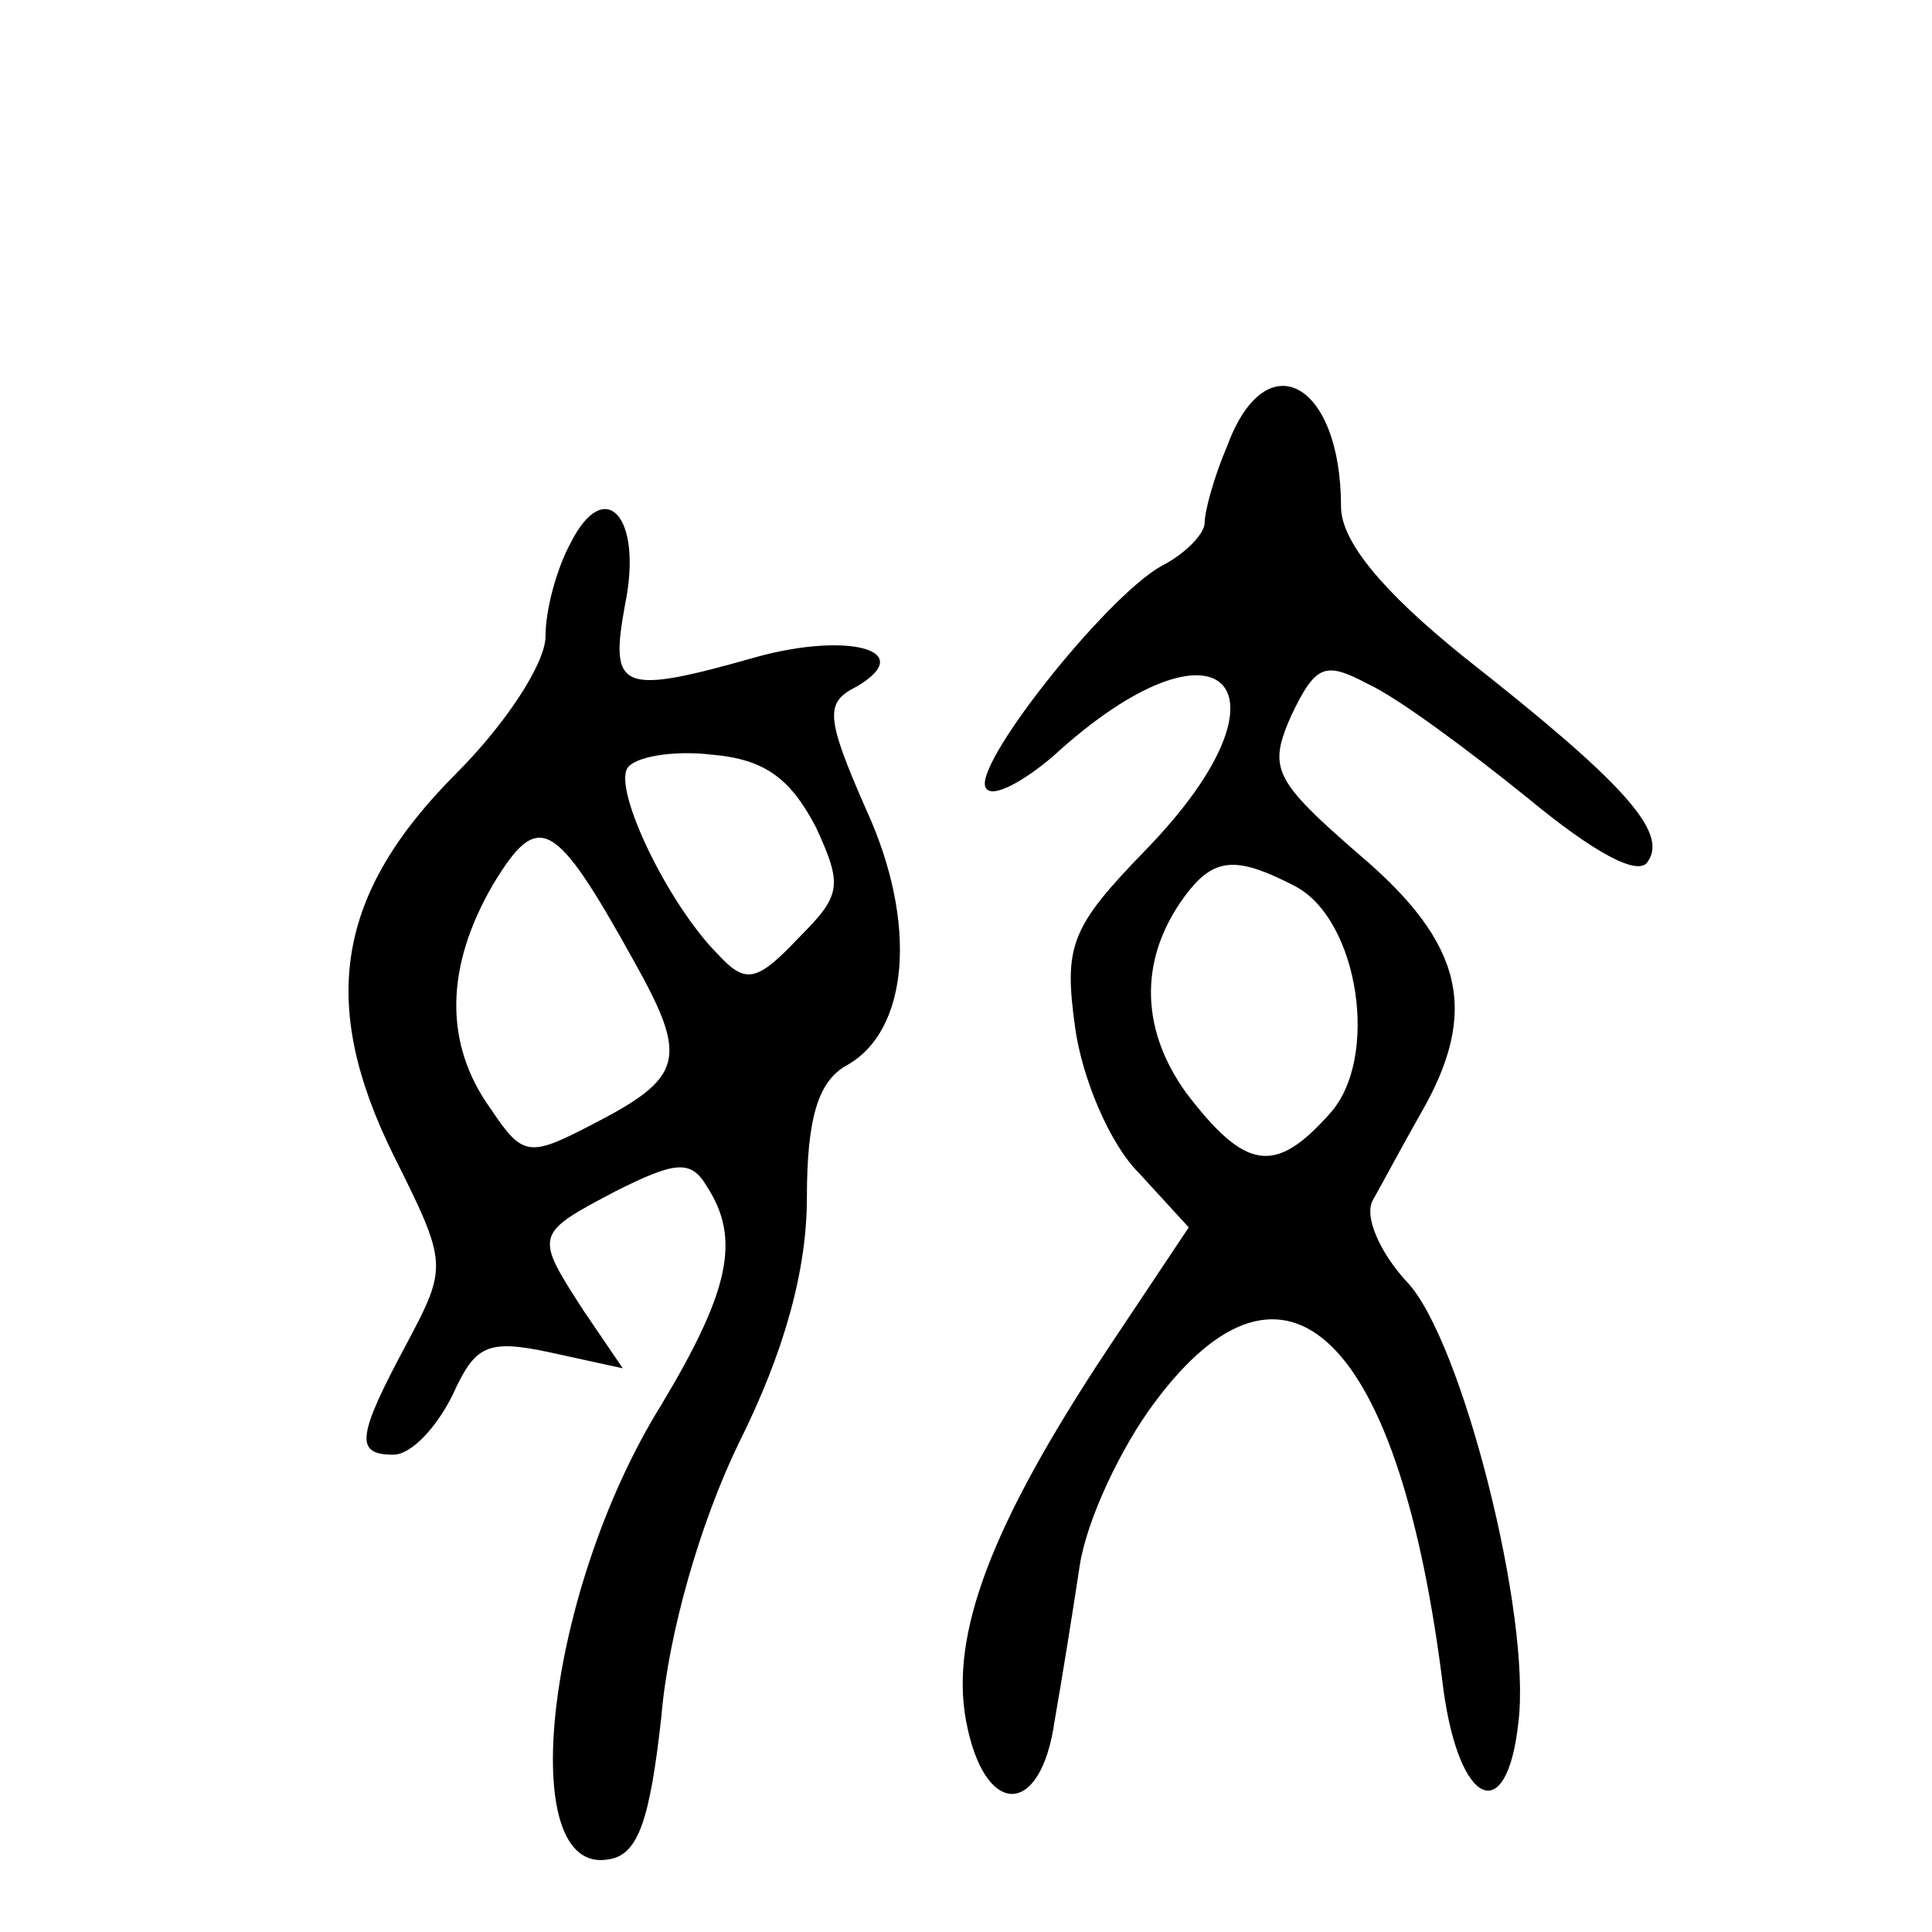<?xml version="1.0" standalone="no"?>
<!DOCTYPE svg PUBLIC "-//W3C//DTD SVG 20010904//EN"
 "http://www.w3.org/TR/2001/REC-SVG-20010904/DTD/svg10.dtd">
<svg version="1.0" xmlns="http://www.w3.org/2000/svg"
 width="85pt" height="85pt" viewBox="0 0 85 85"
 preserveAspectRatio="xMidYMid meet">
<g transform="translate(0,85) scale(0.1,-0.1)"
fill="#000000" stroke="none">
<path d="M540 654 c-6 -14 -10 -29 -10 -34 0 -5 -9 -14 -19 -19 -25 -14 -85
-90 -77 -98 3 -4 16 3 29 14 74 68 111 31 41 -41 -33 -34 -36 -42 -31 -78 3
-22 15 -51 28 -64 l22 -24 -36 -54 c-51 -77 -69 -125 -62 -163 8 -43 33 -43
39 0 3 17 8 48 11 68 3 20 18 52 33 72 58 78 108 29 127 -126 7 -52 28 -61 33
-15 6 47 -25 169 -49 194 -12 13 -19 29 -15 36 4 7 13 24 21 38 26 45 19 75
-27 114 -38 33 -40 38 -30 61 11 23 15 24 34 14 13 -6 44 -29 70 -50 29 -24
49 -35 53 -28 9 13 -11 35 -81 90 -36 29 -54 51 -54 66 0 55 -33 73 -50 27z
m30 -194 c28 -15 37 -76 15 -100 -24 -27 -37 -25 -63 9 -21 29 -21 61 1 89 12
15 22 15 47 2z"/>
<path d="M251 611 c-6 -11 -11 -29 -11 -41 0 -12 -18 -39 -39 -60 -53 -53 -61
-101 -28 -168 24 -48 24 -49 6 -83 -22 -41 -23 -49 -6 -49 8 0 19 12 26 26 10
22 15 25 43 19 l32 -7 -17 25 c-22 34 -22 34 14 53 26 13 33 14 40 2 15 -23
10 -46 -20 -96 -51 -82 -65 -208 -23 -200 13 2 18 18 23 63 3 36 17 85 34 120
20 40 30 76 30 108 0 35 5 51 17 58 28 15 32 63 9 113 -18 41 -18 47 -4 54 27
16 -4 24 -44 13 -60 -17 -65 -15 -58 23 8 39 -9 57 -24 27z m108 -125 c12 -26
11 -30 -8 -49 -18 -19 -23 -20 -35 -7 -22 22 -46 72 -40 82 3 5 20 8 37 6 24
-2 35 -11 46 -32z m-80 -59 c24 -43 22 -51 -19 -72 -27 -14 -30 -14 -44 7 -21
29 -20 63 1 99 20 33 27 29 62 -34z"/>
</g>
</svg>
